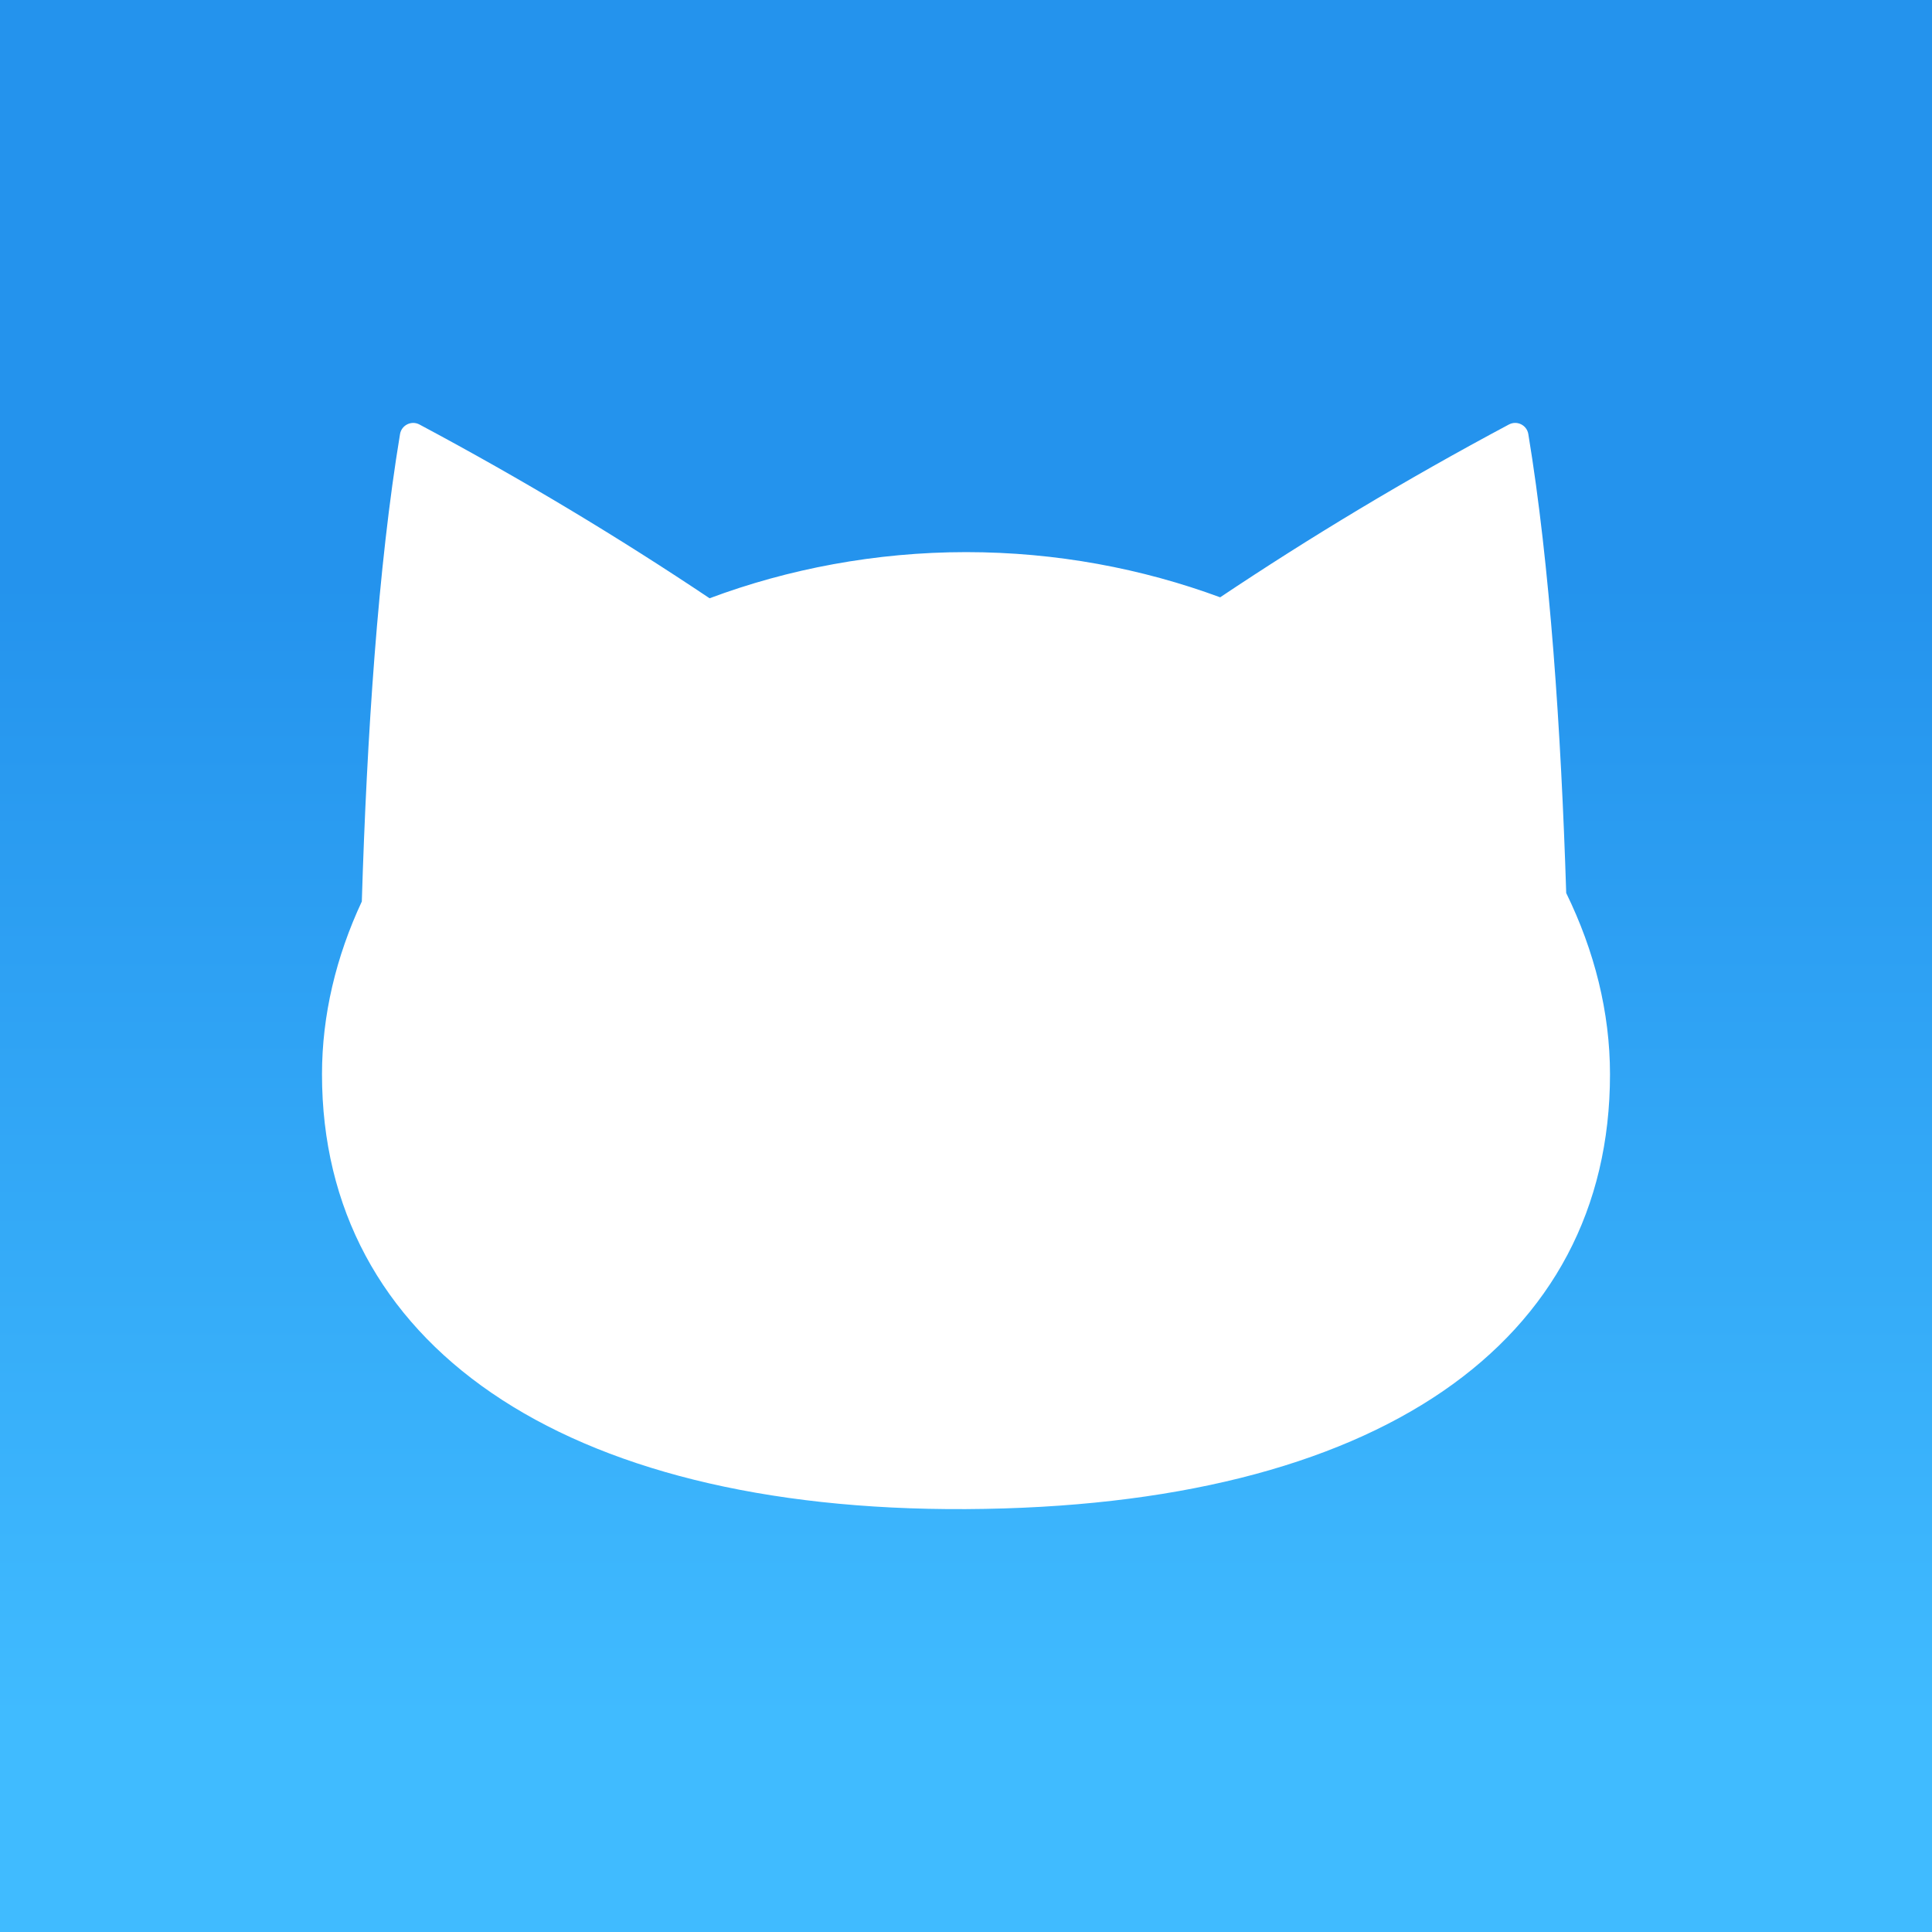 <?xml version="1.0" encoding="UTF-8"?><svg id="a" xmlns="http://www.w3.org/2000/svg" xmlns:xlink="http://www.w3.org/1999/xlink" viewBox="0 0 180 180"><rect x="0" y="0" width="180" height="180" fill="#333333" stroke="none"/><defs><style>.d{fill:#fff;}.e{clip-path:url(#b);}.f{fill:#00a3ea;opacity:.3;}.g{fill:none;}.h{fill:url(#c);}.i{fill:#2b65d3;}</style><clipPath id="b"><rect class="g" x="-200" width="180" height="180"/></clipPath><linearGradient id="c" x1="90" y1="180" x2="90" y2="0" gradientUnits="userSpaceOnUse"><stop offset=".11" stop-color="#40bbff"/><stop offset=".7" stop-color="#2493ed"/></linearGradient></defs><g class="e"><g><path class="d" d="m31.13,126.3l7.27-26.07,8.15,5.44,8.47-12.71L-13.08,47.54c-2.32-1.55-5.3-1.71-7.77-.42l-66.83,34.9,7.07,13.54,3.27-1.71v15.49c-14.22,1.74-24.24,3.52-24.24,3.52,6.71-30.81,5.54-52.75-.57-67.25,4.89-.94,8.68-2.9,8.68-5.81,0-4.22-7.95-8.83-15.68-8.83-1.07,0-2.1.07-3.1.19-2.55-2.22-5.35-3.98-8.35-5.28-12.57-5.47-29.27,1.27-31.81,11.45s10.27,11.11,11.55,16.54c-14.43,23.89-48.89,157.72,25.39,162.87,0,0,12.83,36.83,34.46,32.58,19.13-3.76,10.45-33.99,10.45-33.99,14.04.3,40.08,4.47,55.36-2.13,0,0-.85,32.32,25.67,35.37,21.12,2.43,45.81-61.08,38.18-94.17-2.65-11.49-8.99-20.82-17.51-28.12Zm13.33-7.13l-2.69,4.32c15.64,9.75,20.34,21.66,13.22,33.53-.68,1.13-1.46,2.25-2.32,3.34v7.39c2.72-2.56,4.99-5.28,6.69-8.11,8.53-14.22,2.96-29.35-14.89-40.47Z"/><path class="f" d="m-47.34,112.43l1.88,17.82h20.23l-.4-17.82h-21.72Zm21.05-22.91h-24.04l2.34,17.82h22.19l-.49-17.82Zm8.18,40.72H2.12l1.46-17.82h-21.72l.03,17.82Zm-.11-40.72l.03,17.82H4l1.82-17.82h-24.04Z"/><path class="i" d="m49.9,163.48c-20.63,20.91-75.12,31.22-130.08,4.78.97.05,1.95.13,2.88.13,9.57,0,17.17-2.66,20.82-7.55,2.66-3.57,2.95-7.96.8-12.37-1.67-3.42-5.08-5.19-9.59-4.98-6.86.31-16.11,5.34-21.79,12.43,3.38-11.82,2.84-22.82-1.82-28.62-2.14-2.66-6.16-5.52-13.18-3.99-6.17,1.34-8.57,5.18-9.49,8.17-2.88,9.34,4.17,22.71,12.88,32.55-6.81,1.81-15.69.57-22.95-3.57-4.85-2.77-12.99-9.16-12.99-20.87h-5.09c0,10.43,5.67,19.65,15.55,25.29,8.72,4.98,19.28,6.34,27.49,3.91-2.35,6.1-9.26,16.32-29.39,18.21l.48,5.07c24.96-2.34,32.29-16.84,34.38-23.76,26.67,14.71,53.7,20.66,77.55,20.66,27.13,0,50.08-7.7,63.66-18.88.05-2.26,0-4.47-.13-6.61Zm-144.2-2.22c-9.19-10.11-14.36-21.84-12.38-28.29.77-2.49,2.63-4.03,5.71-4.69.94-.21,1.82-.31,2.64-.31,2.32,0,4.13.84,5.49,2.52,4.35,5.41,3.68,18.36-1.46,30.77Zm7.6,3.68c-.98-.53-1.97-1.08-2.95-1.63.03-.07.06-.15.09-.22l2.98,1.13-.12.71Zm21.67-16.37c3.68-.18,4.51,1.56,4.79,2.13,1.31,2.68,1.21,5.07-.31,7.1-2.7,3.62-10.81,7.01-24.89,4.86,3.92-7.61,13.91-13.8,20.4-14.09Z"/></g></g><g><rect class="h" width="180" height="180"/><path class="d" d="m145.92,83.2c-.48-15.14-1.52-30.61-3.53-42.76-.14-.84-1.06-1.29-1.81-.89-9.64,5.14-18.56,10.52-26.9,16.1-7.26-2.68-15.27-4.21-23.67-4.21s-16.58,1.56-23.9,4.3c-8.38-5.61-17.34-11.02-27.03-16.19-.75-.4-1.67.06-1.81.89-2.05,12.36-3.09,28.16-3.56,43.55-2.4,5.14-3.71,10.59-3.71,16.1,0,24.96,22.16,40.71,60,40.51,38.43-.2,60-15.55,60-40.51,0-5.79-1.45-11.51-4.08-16.89Z"/></g></svg>